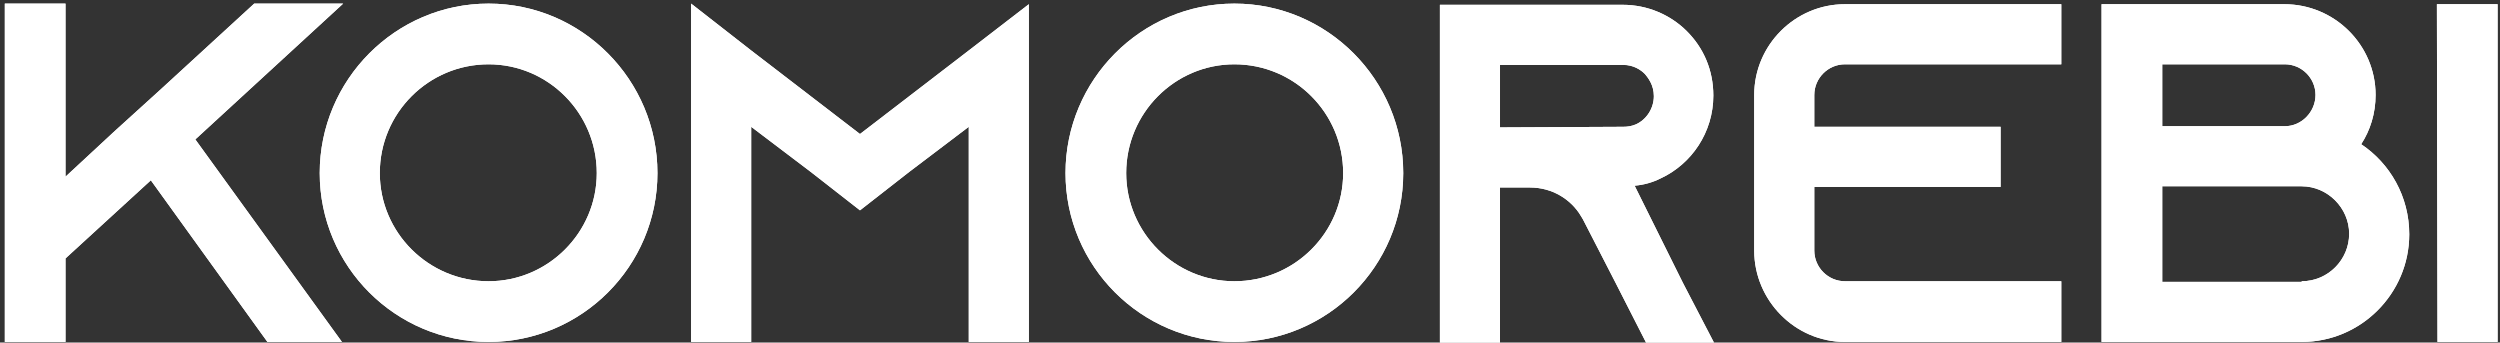 <svg version="1.2" xmlns="http://www.w3.org/2000/svg" viewBox="0 0 416 57" width="416" height="57">
	<rect x="0" y="0" width="416" height="57" fill="#333333" stroke="none"/>
	<title>Logo KOMOREBI STUDIO-21-svg</title>
	<style>
		.s0 { fill: #ffffff } 
	</style>
	<g id="Layer">
		<g id="Layer">
			<path id="Layer" class="s0" d="m32.5 23.2l24.4 33.7h-12.4l-19.4-26.9-14.2 13v13.9h-10.1v-56.3h10.1v28.8l8.2-7.6 7.5-6.8 15.7-14.4h14.8l-24.6 22.6z"/>
			<path id="Layer" class="s0" d="m143.1 22.3l18.1-13.9 10-7.7v56.2h-10v-35.8l-9.9 7.5-8.2 6.4-8.2-6.4-9.9-7.5v35.8h-10v-56.3l10 7.8"/>
			<path id="Layer" fill-rule="evenodd" class="s0" d="m233.5 28.8c0 15.5-12.6 28.1-28.1 28.1-15.5 0-28.1-12.6-28.1-28.1 0-15.5 12.6-28.2 28.1-28.2 15.5 0 28.1 12.7 28.1 28.2zm-10 0c0-10-8.1-18.1-18.1-18.1-9.9 0-18 8.1-18 18.1 0 9.9 8.1 18 18 18 10 0 18.1-8.1 18.1-18z"/>
			<path id="Layer" fill-rule="evenodd" class="s0" d="m109.4 28.8c0 15.5-12.6 28.1-28.1 28.1-15.5 0-28.1-12.6-28.1-28.1 0-15.5 12.6-28.2 28.1-28.2 15.5 0 28.1 12.7 28.1 28.2zm-10.1 0c0-10-8.1-18.1-18-18.1-10 0-18.1 8.1-18.1 18.1 0 9.9 8.1 18 18.1 18 9.9 0 18-8.1 18-18z"/>
			<path id="Layer" class="s0" d="m405.6 56.9l-0.1-56.2h10.1v56.2z"/>
		</g>
		<path id="Layer" fill-rule="evenodd" class="s0" d="m400.9 39c0 9.8-8 17.9-17.9 17.9h-33.3v-56.2h30.4c8.4 0 15.2 6.8 15.2 15.1 0 3.1-0.9 5.9-2.4 8.2 4.8 3.2 8 8.7 8 15zm-41.1-18h20.4c2.8 0 5.1-2.4 5.1-5.2 0-2.8-2.3-5.1-5.1-5.1h-20.4zm31.1 17.9c0-4.3-3.6-7.9-7.9-7.9h-23.2v15.9h23.2v-0.1c4.4 0 7.9-3.6 7.9-7.9z"/>
		<path id="Layer" class="s0" d="m307.1 10.7h35.9v-10h-36c-8.3 0-15.1 6.8-15.1 15.1v25.9c0 8.3 6.8 15.2 15.1 15.2h36v-10.1h-36c-2.8 0-5.1-2.3-5.1-5.1v-10.6h31v-10h-31v-5.3c0-2.8 2.3-5.1 5.1-5.1z"/>
		<path id="Layer" fill-rule="evenodd" class="s0" d="m272 30.9l8 16.1 5.2 10h-11.3l-5.1-10-5.4-10.5-0.3-0.5c-1.7-2.9-4.9-4.8-8.5-4.8h-5v25.8h-10v-56.2h30.4c4.2 0 8 1.7 10.7 4.4 2.8 2.8 4.4 6.5 4.4 10.7 0 6.1-3.6 11.4-8.8 13.8q-2 1-4.3 1.2zm-1.9-9.8c0.7 0 1.4-0.1 2.1-0.4 1.8-0.8 3-2.7 3-4.7 0-1.9-1-3.1-1.5-3.7-0.7-0.7-1.9-1.5-3.6-1.5h-20.5v10.4z"/>
	</g>
	<g id="Layer">
		<g id="Layer">
			<path id="Layer" class="s0" d="m32.5 23.2l24.4 33.7h-12.4l-19.4-26.9-14.2 13v13.9h-10.1v-56.3h10.1v28.8l8.2-7.6 7.5-6.8 15.7-14.4h14.8l-24.6 22.6z"/>
			<path id="Layer" class="s0" d="m143.1 22.3l18.1-13.9 10-7.7v56.2h-10v-35.8l-9.9 7.5-8.2 6.4-8.2-6.4-9.9-7.5v35.8h-10v-56.3l10 7.8"/>
			<path id="Layer" fill-rule="evenodd" class="s0" d="m233.5 28.8c0 15.5-12.6 28.1-28.1 28.1-15.5 0-28.1-12.6-28.1-28.1 0-15.5 12.6-28.2 28.1-28.2 15.5 0 28.1 12.7 28.1 28.2zm-10 0c0-10-8.1-18.1-18.1-18.1-9.9 0-18 8.1-18 18.1 0 9.9 8.1 18 18 18 10 0 18.1-8.1 18.1-18z"/>
			<path id="Layer" fill-rule="evenodd" class="s0" d="m109.4 28.8c0 15.5-12.6 28.1-28.1 28.1-15.5 0-28.1-12.6-28.1-28.1 0-15.5 12.6-28.2 28.1-28.2 15.5 0 28.1 12.7 28.1 28.2zm-10.1 0c0-10-8.1-18.1-18-18.1-10 0-18.1 8.1-18.1 18.1 0 9.9 8.1 18 18.1 18 9.9 0 18-8.1 18-18z"/>
			<path id="Layer" class="s0" d="m405.6 56.9l-0.1-56.2h10.1v56.2z"/>
		</g>
		<path id="Layer" fill-rule="evenodd" class="s0" d="m400.9 39c0 9.8-8 17.9-17.9 17.9h-33.3v-56.2h30.4c8.4 0 15.2 6.8 15.2 15.1 0 3.1-0.9 5.9-2.4 8.2 4.8 3.2 8 8.7 8 15zm-41.1-18h20.4c2.8 0 5.1-2.4 5.1-5.2 0-2.8-2.3-5.1-5.1-5.1h-20.4zm31.1 17.9c0-4.3-3.6-7.9-7.9-7.9h-23.2v15.9h23.2v-0.1c4.4 0 7.9-3.6 7.9-7.9z"/>
		<path id="Layer" class="s0" d="m307.1 10.7h35.9v-10h-36c-8.3 0-15.1 6.8-15.1 15.1v25.9c0 8.3 6.8 15.2 15.1 15.2h36v-10.1h-36c-2.8 0-5.1-2.3-5.1-5.1v-10.6h31v-10h-31v-5.3c0-2.8 2.3-5.1 5.1-5.1z"/>
		<path id="Layer" fill-rule="evenodd" class="s0" d="m272 30.9l8 16.1 5.2 10h-11.3l-5.1-10-5.4-10.5-0.3-0.5c-1.7-2.9-4.9-4.8-8.5-4.8h-5v25.8h-10v-56.2h30.4c4.2 0 8 1.7 10.7 4.4 2.8 2.8 4.4 6.5 4.4 10.7 0 6.1-3.6 11.4-8.8 13.8q-2 1-4.3 1.2zm-1.9-9.8c0.7 0 1.4-0.1 2.1-0.4 1.8-0.8 3-2.7 3-4.7 0-1.9-1-3.1-1.5-3.7-0.7-0.7-1.9-1.5-3.6-1.5h-20.5v10.4z"/>
	</g>
</svg>